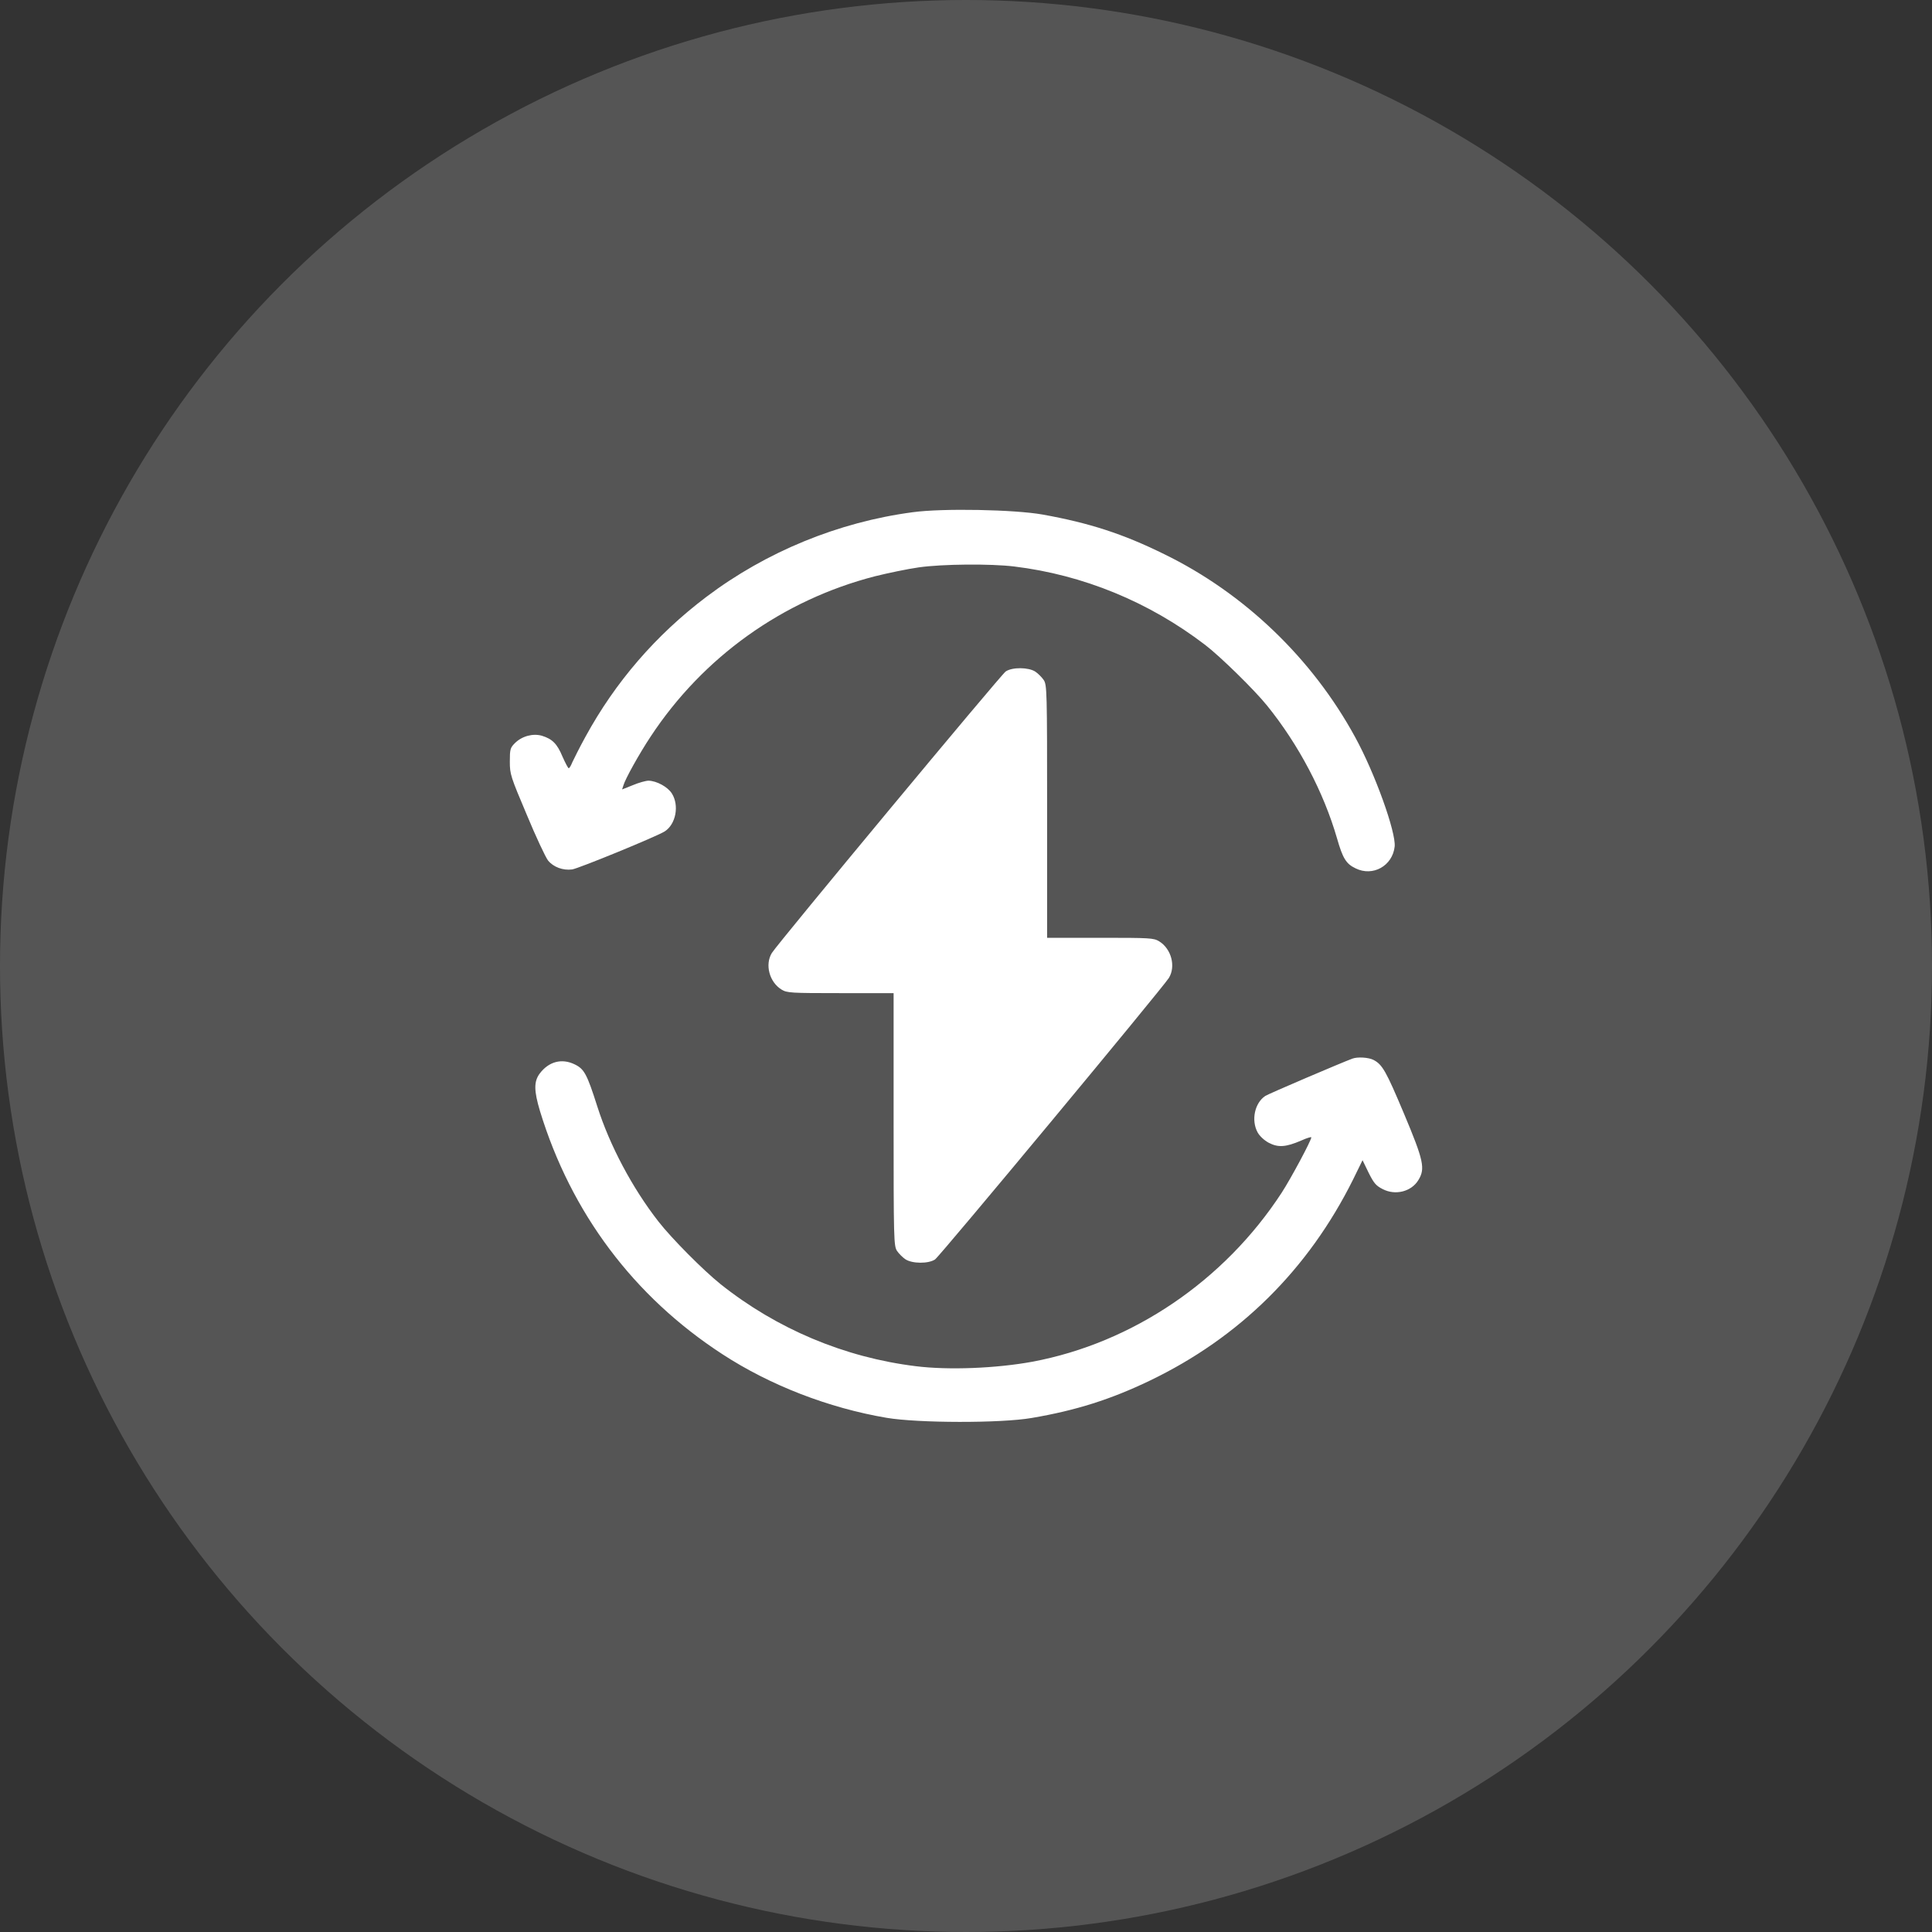 <svg width="72" height="72" viewBox="0 0 72 72" fill="none" xmlns="http://www.w3.org/2000/svg">
<rect x="0" y="0" width="72" height="72" fill="#333333" stroke="none"/>
<circle cx="36" cy="36" r="36" fill="white" fill-opacity="0.17"/>
<path d="M34.014 19.089C31.253 19.455 28.553 20.559 26.317 22.249C24.442 23.666 22.931 25.416 21.814 27.465C21.594 27.864 21.381 28.296 21.328 28.409C21.282 28.529 21.222 28.629 21.195 28.629C21.169 28.629 21.069 28.436 20.962 28.196C20.763 27.717 20.583 27.538 20.191 27.418C19.858 27.325 19.452 27.431 19.186 27.697C19.013 27.87 19 27.93 19 28.383C19 28.855 19.027 28.935 19.632 30.365C19.971 31.183 20.331 31.948 20.424 32.068C20.623 32.314 20.982 32.447 21.322 32.401C21.561 32.367 24.482 31.17 24.774 30.983C25.187 30.717 25.32 30.019 25.04 29.573C24.887 29.327 24.475 29.101 24.169 29.094C24.069 29.094 23.803 29.168 23.583 29.261L23.184 29.42L23.231 29.274C23.297 29.034 23.823 28.09 24.242 27.458C26.198 24.484 29.171 22.362 32.604 21.477C33.083 21.358 33.815 21.205 34.234 21.145C35.125 21.018 36.921 21.005 37.793 21.111C40.367 21.424 42.815 22.429 44.911 24.032C45.469 24.458 46.747 25.708 47.219 26.294C48.397 27.75 49.328 29.52 49.827 31.243C50.04 31.988 50.166 32.194 50.519 32.361C51.164 32.68 51.896 32.267 51.975 31.549C52.029 31.017 51.237 28.808 50.499 27.465C48.902 24.538 46.374 22.109 43.387 20.652C41.851 19.894 40.593 19.488 38.857 19.176C37.813 18.989 35.125 18.936 34.014 19.089Z" fill="white"/>
<path d="M37.48 25.023C37.307 25.137 28.998 35.142 28.765 35.514C28.499 35.947 28.672 36.599 29.125 36.878C29.331 37.004 29.464 37.011 31.327 37.011H33.302V41.714C33.302 46.218 33.309 46.431 33.429 46.617C33.495 46.717 33.642 46.863 33.741 46.929C33.994 47.096 34.599 47.102 34.846 46.936C35.019 46.823 43.327 36.818 43.56 36.446C43.826 36.013 43.653 35.361 43.201 35.082C42.995 34.955 42.862 34.949 41.006 34.949H39.023V30.239C39.023 25.742 39.017 25.529 38.897 25.343C38.83 25.243 38.684 25.097 38.584 25.03C38.331 24.864 37.726 24.857 37.48 25.023Z" fill="white"/>
<path d="M50.399 39.452C49.986 39.605 47.272 40.763 47.153 40.843C46.76 41.102 46.62 41.747 46.867 42.2C46.94 42.333 47.106 42.492 47.279 42.586C47.632 42.772 47.918 42.752 48.49 42.506C48.696 42.413 48.869 42.359 48.869 42.386C48.869 42.499 48.111 43.916 47.765 44.448C45.629 47.728 42.21 50.049 38.471 50.748C37.128 50.994 35.351 51.067 34.127 50.914C31.473 50.588 28.945 49.524 26.85 47.854C26.204 47.335 25.04 46.164 24.541 45.526C23.564 44.275 22.719 42.679 22.26 41.235C21.874 40.024 21.774 39.838 21.415 39.665C20.936 39.432 20.45 39.559 20.111 40.011C19.892 40.31 19.898 40.65 20.124 41.408C21.282 45.2 23.617 48.32 26.923 50.468C28.699 51.626 30.881 52.471 33.036 52.837C34.207 53.036 37.307 53.043 38.451 52.843C40.094 52.564 41.398 52.151 42.849 51.453C46.201 49.843 48.756 47.309 50.426 43.956L50.778 43.237L51.004 43.703C51.197 44.089 51.277 44.189 51.53 44.315C52.002 44.561 52.601 44.408 52.86 43.976C53.12 43.55 53.06 43.257 52.322 41.501C51.65 39.905 51.517 39.672 51.184 39.499C51.004 39.406 50.592 39.379 50.399 39.452Z" fill="white"/>
</svg>
